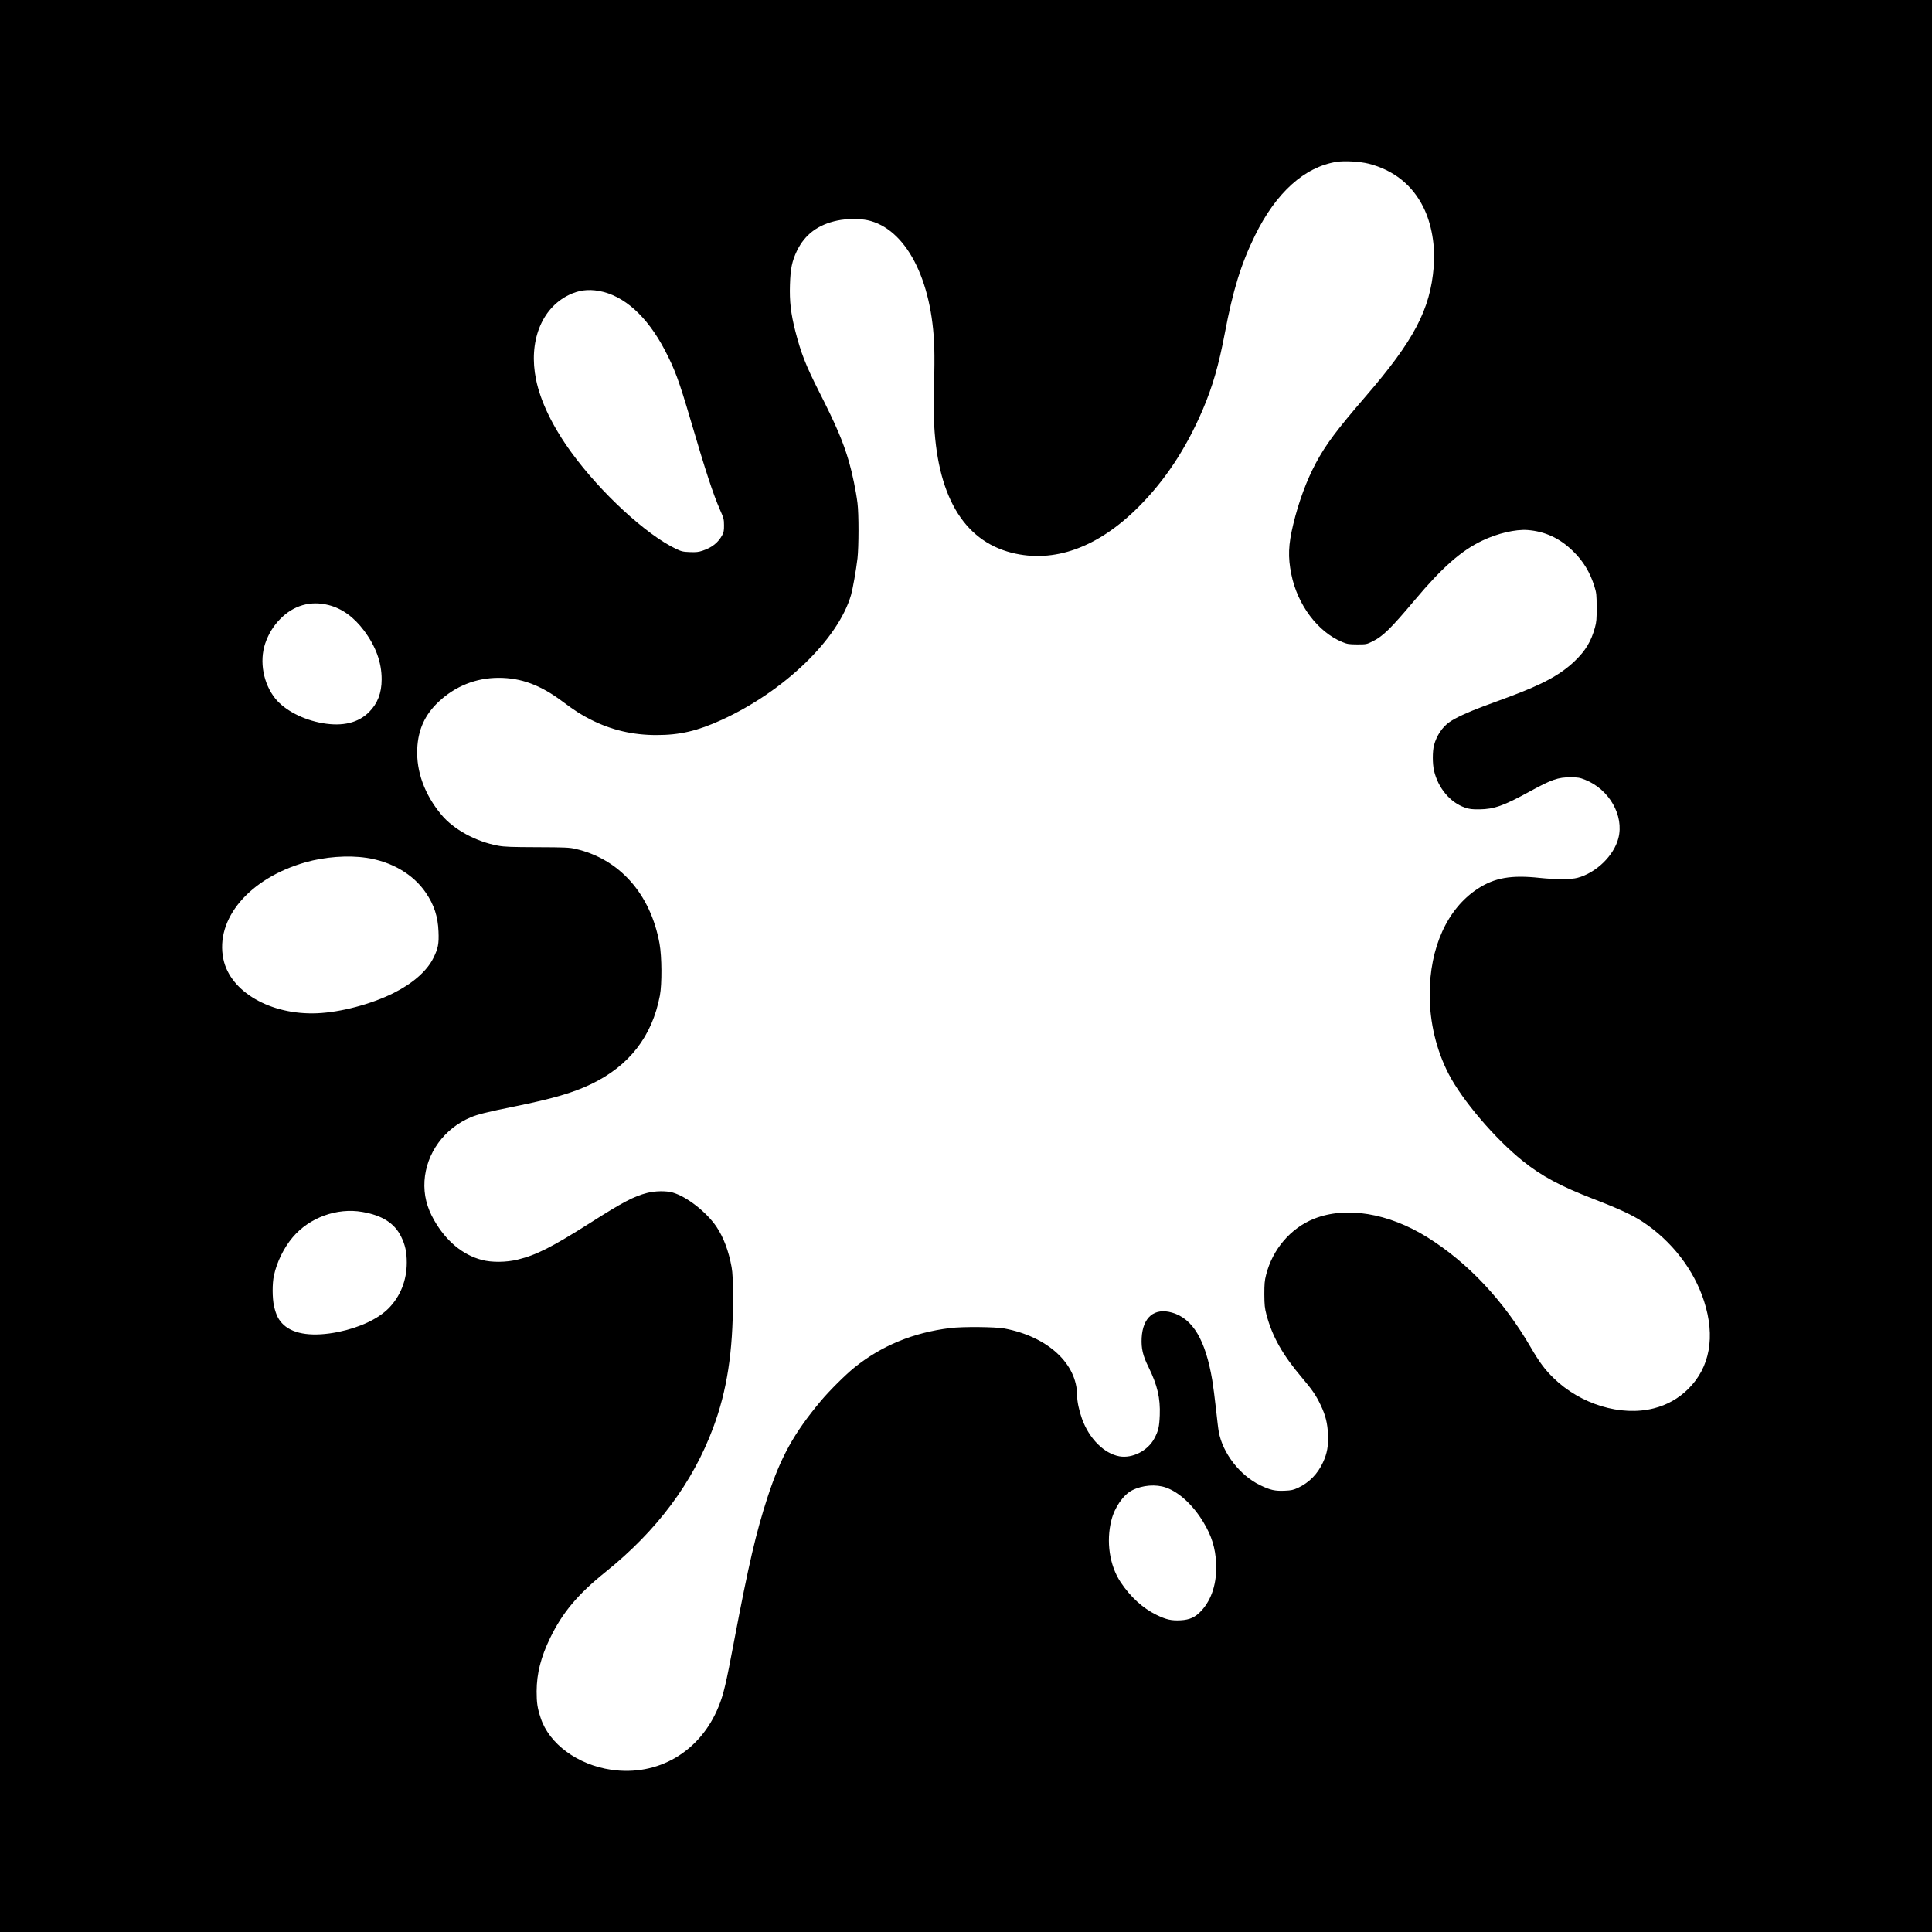 <?xml version="1.0" standalone="no"?>
<!DOCTYPE svg PUBLIC "-//W3C//DTD SVG 20010904//EN"
 "http://www.w3.org/TR/2001/REC-SVG-20010904/DTD/svg10.dtd">
<svg version="1.0" xmlns="http://www.w3.org/2000/svg"
 width="2400pt" height="2400pt" viewBox="0 0 2400 2400"
 preserveAspectRatio="xMidYMid meet">
<g transform="translate(0,2400) scale(0.1,-0.1)"
fill="#000000" stroke="none">
<path d="M0 12000 l0 -12000 12000 0 12000 0 0 12000 0 12000 -12000 0 -12000
0 0 -12000z m17001 9967 c312 -80 543 -264 681 -542 102 -205 150 -479 128
-742 -43 -528 -245 -912 -846 -1608 -358 -415 -495 -598 -617 -826 -116 -216
-215 -484 -282 -763 -61 -252 -67 -405 -24 -618 76 -382 330 -719 634 -844 63
-26 82 -28 185 -29 114 0 117 1 190 37 131 65 226 159 524 513 340 405 578
615 839 739 190 91 413 143 563 132 214 -16 399 -101 562 -260 129 -124 215
-267 269 -442 25 -81 27 -103 27 -259 1 -145 -2 -182 -21 -250 -47 -172 -116
-287 -250 -416 -176 -169 -396 -289 -813 -444 -85 -31 -234 -86 -330 -122
-184 -69 -337 -139 -413 -192 -89 -61 -161 -169 -193 -288 -20 -76 -20 -230 0
-316 50 -216 201 -396 384 -459 56 -19 86 -23 182 -22 180 2 301 45 625 223
268 147 350 176 505 175 93 0 114 -4 182 -31 299 -119 485 -445 412 -726 -56
-217 -277 -431 -509 -492 -78 -21 -273 -21 -464 -1 -359 39 -564 3 -777 -136
-376 -248 -594 -728 -594 -1313 0 -345 82 -688 236 -987 168 -325 576 -804
919 -1079 236 -190 472 -316 895 -479 306 -118 468 -194 595 -277 361 -238
637 -595 763 -985 143 -442 74 -825 -197 -1093 -120 -118 -261 -198 -426 -240
-408 -104 -913 49 -1250 380 -106 104 -174 196 -281 380 -337 580 -779 1050
-1283 1365 -485 302 -1011 388 -1408 230 -290 -116 -515 -379 -595 -696 -19
-74 -22 -115 -22 -244 1 -132 5 -169 26 -250 73 -275 202 -502 444 -787 124
-146 174 -219 230 -338 61 -128 85 -226 91 -367 6 -137 -11 -234 -62 -343 -67
-146 -172 -252 -312 -318 -58 -26 -83 -32 -162 -35 -121 -6 -182 8 -306 68
-253 122 -467 399 -515 664 -6 28 -21 157 -35 286 -14 129 -35 289 -46 355
-84 500 -241 764 -498 839 -221 64 -365 -56 -379 -315 -6 -130 14 -218 85
-361 111 -226 148 -386 140 -598 -6 -146 -17 -195 -68 -290 -81 -152 -272
-249 -433 -221 -190 34 -376 219 -465 466 -37 103 -61 217 -61 292 -1 394
-366 729 -903 830 -116 21 -519 25 -677 5 -455 -56 -850 -219 -1185 -489 -113
-91 -312 -289 -420 -418 -334 -400 -497 -695 -659 -1190 -145 -444 -237 -843
-416 -1786 -101 -537 -132 -668 -194 -820 -227 -560 -753 -869 -1335 -783
-416 61 -771 322 -875 644 -41 124 -50 188 -50 330 1 223 53 426 169 665 152
313 343 541 685 816 641 515 1084 1109 1339 1793 172 460 246 943 246 1591 0
247 -4 329 -17 405 -36 199 -100 370 -188 501 -125 184 -368 374 -544 425 -82
23 -219 21 -318 -5 -166 -43 -301 -114 -708 -373 -472 -299 -666 -398 -899
-455 -141 -35 -324 -37 -446 -4 -239 63 -444 234 -592 493 -92 160 -130 317
-120 488 22 345 245 652 575 791 89 37 206 66 542 134 477 97 724 169 949 276
476 227 762 595 858 1102 27 143 25 482 -4 644 -112 620 -499 1055 -1049 1179
-68 16 -133 19 -469 20 -320 1 -407 4 -485 18 -276 50 -554 201 -707 385 -209
251 -313 537 -300 821 11 237 95 422 265 582 207 195 465 298 747 298 280 0
521 -90 795 -296 150 -112 230 -164 352 -225 256 -129 520 -190 813 -190 291
0 509 51 813 190 776 356 1445 1002 1604 1551 22 78 62 304 80 455 16 143 17
550 0 685 -18 147 -65 374 -106 515 -73 250 -159 452 -374 875 -164 325 -221
471 -292 745 -56 219 -74 371 -67 579 6 198 25 292 87 421 99 204 263 326 505
376 110 23 273 24 370 4 475 -101 807 -735 831 -1590 3 -104 2 -298 -3 -430
-4 -132 -5 -330 -2 -440 31 -947 360 -1517 965 -1671 526 -133 1071 63 1574
566 331 330 593 726 799 1207 124 290 201 558 276 954 100 531 201 860 375
1214 261 533 616 852 1015 915 100 15 287 4 396 -23z m-9561 -1581 c311 -56
597 -313 819 -736 123 -236 176 -379 316 -855 193 -657 281 -925 368 -1125 47
-106 51 -121 51 -195 1 -64 -4 -88 -22 -122 -49 -92 -127 -155 -242 -193 -53
-18 -82 -21 -160 -18 -85 3 -104 7 -175 41 -367 175 -932 695 -1295 1194 -232
318 -385 633 -441 907 -96 469 65 885 408 1052 121 59 237 74 373 50z m-3359
-3902 c167 -42 314 -148 441 -317 148 -199 219 -396 219 -606 0 -170 -51 -301
-156 -406 -134 -135 -328 -181 -575 -139 -244 42 -471 160 -589 305 -150 186
-201 461 -127 684 40 118 101 218 186 305 166 170 377 231 601 174z m468
-3140 c315 -46 585 -204 741 -434 102 -150 150 -296 157 -480 7 -155 -5 -213
-64 -332 -81 -162 -257 -316 -498 -436 -276 -137 -654 -237 -946 -249 -577
-24 -1079 266 -1164 672 -105 500 323 1005 1020 1203 238 68 527 90 754 56z
m-48 -4399 c248 -43 400 -140 482 -307 51 -103 70 -192 70 -323 0 -219 -79
-418 -224 -566 -131 -133 -359 -240 -626 -295 -309 -62 -548 -32 -678 87 -63
58 -95 120 -121 234 -22 99 -23 281 -1 380 36 168 124 346 233 475 207 245
551 370 865 315z m9983 -3424 c165 -58 339 -220 466 -432 101 -167 148 -319
157 -506 12 -242 -53 -452 -184 -593 -74 -80 -144 -112 -257 -118 -115 -6
-178 8 -301 68 -169 82 -325 225 -445 407 -137 207 -181 504 -114 768 41 162
148 316 258 372 128 65 296 78 420 34z"/>
</g>
</svg>
